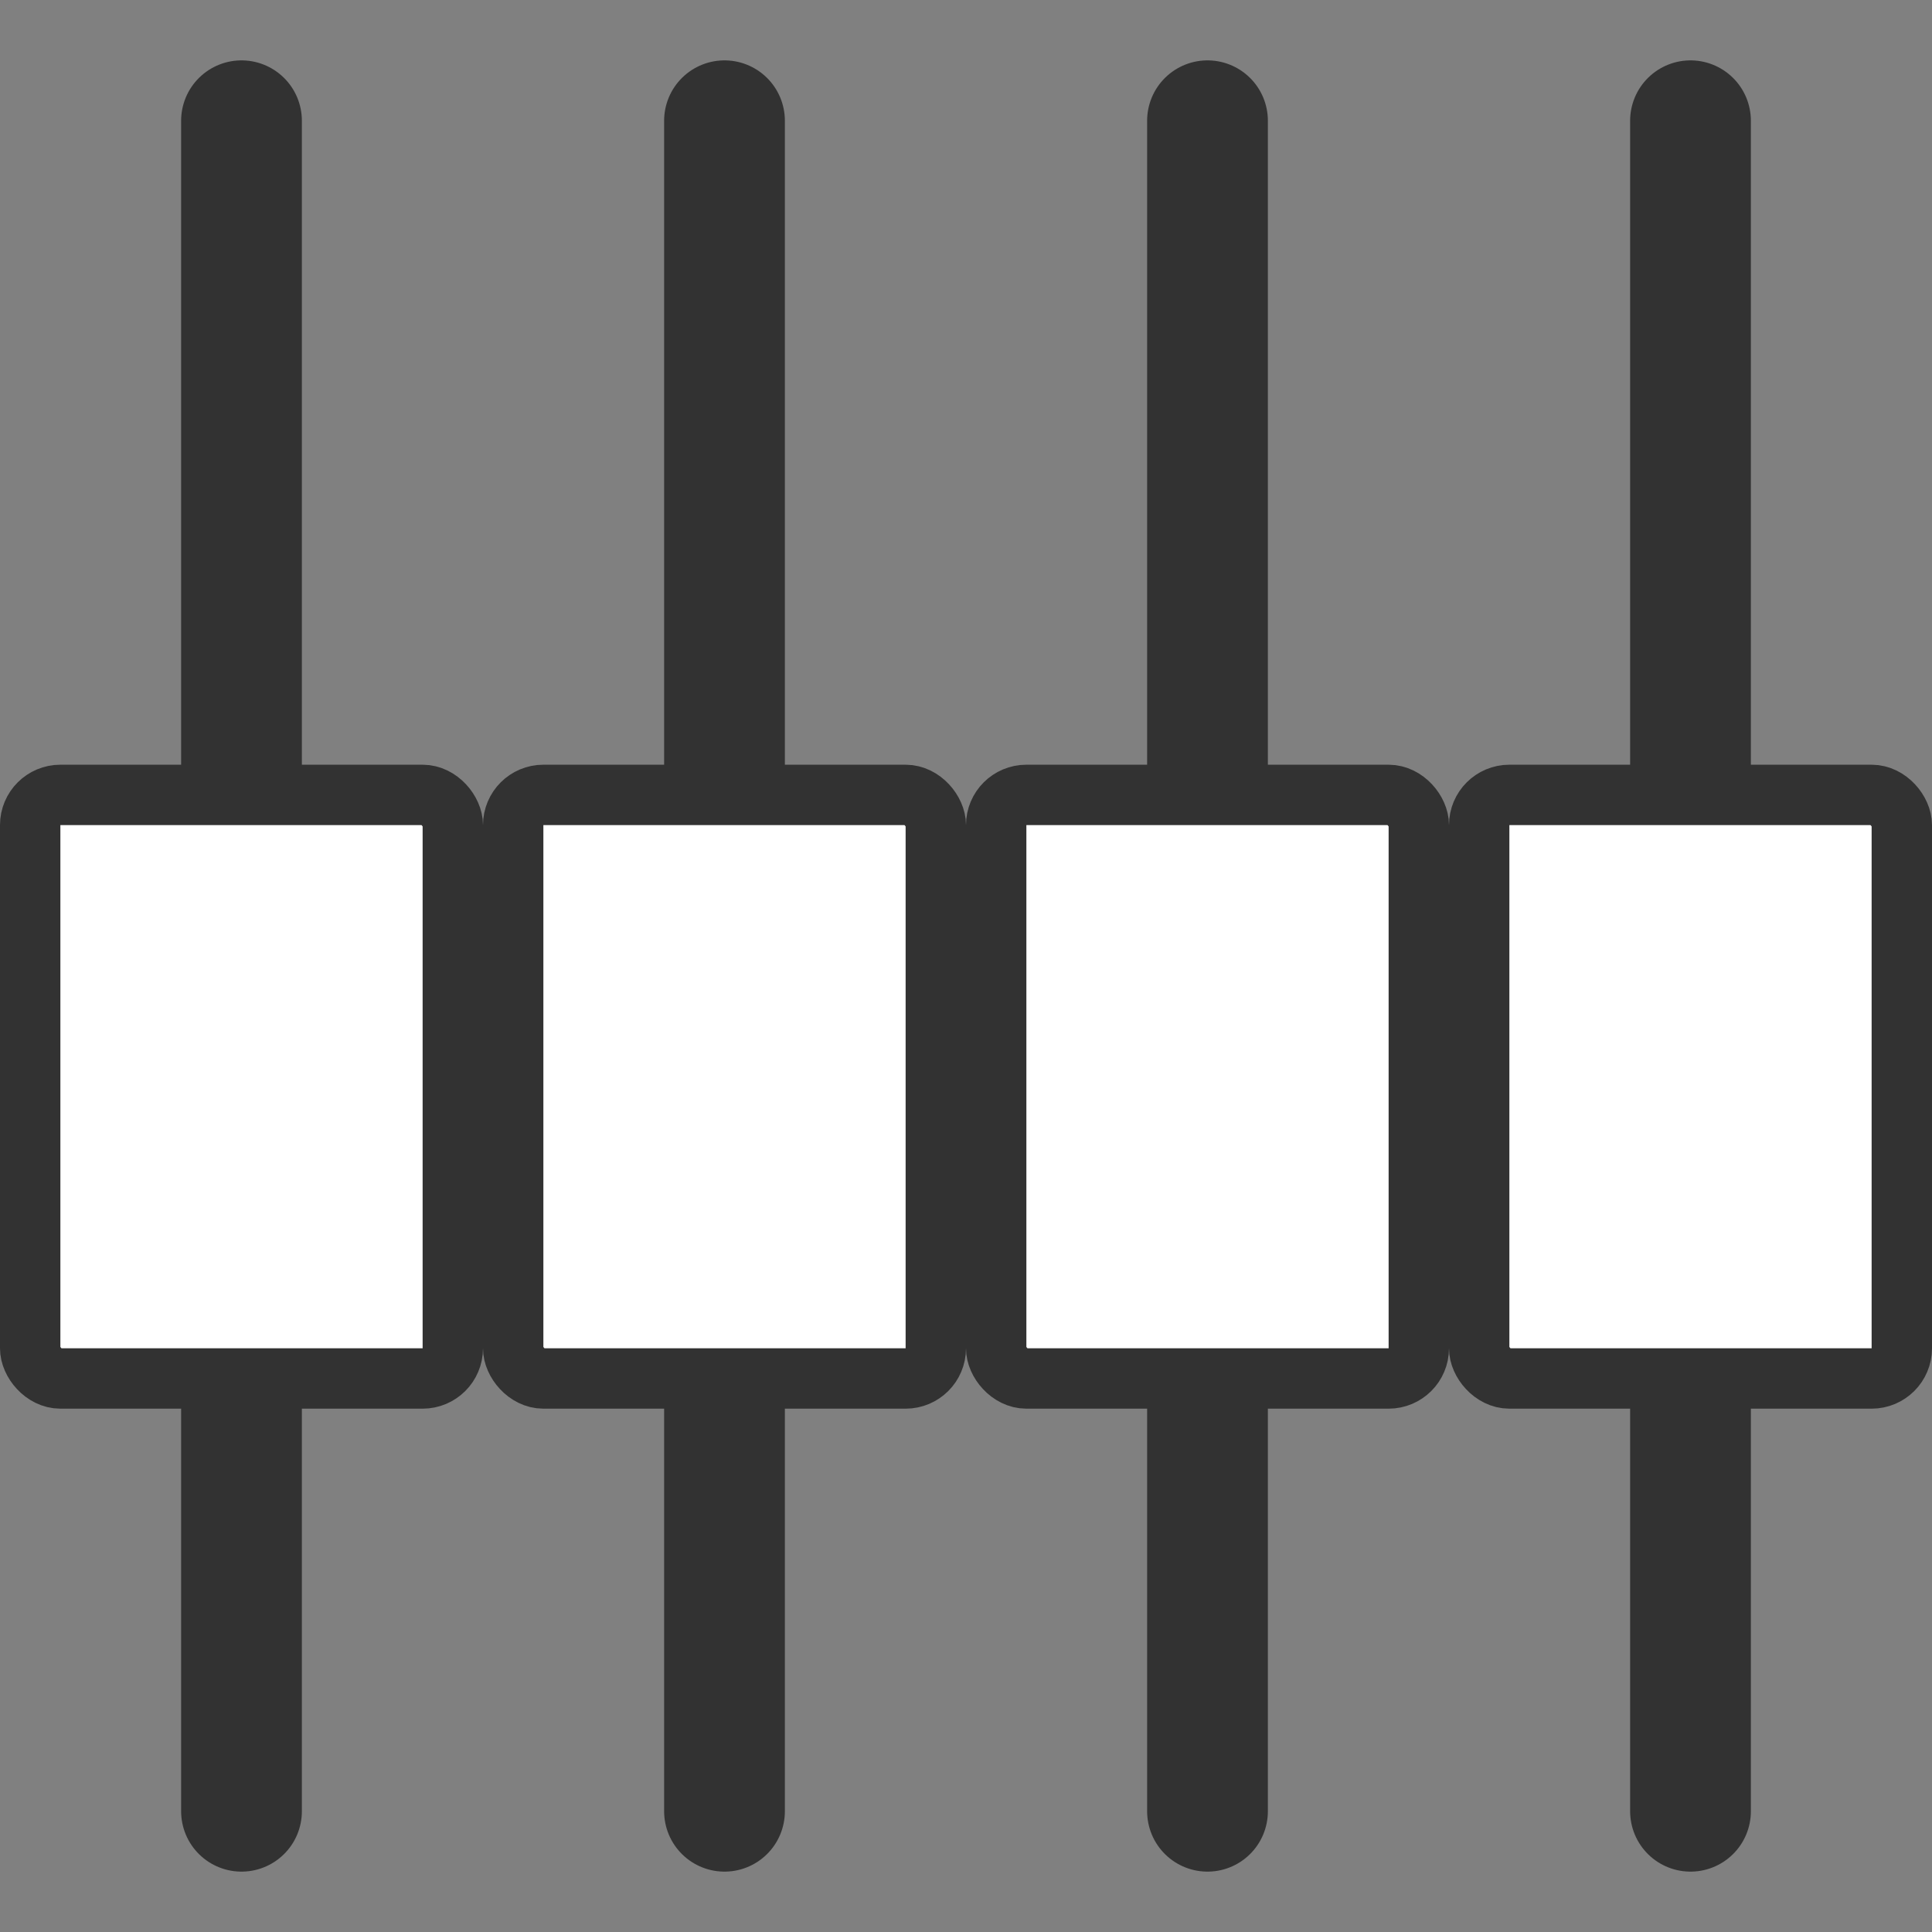 <svg width="16" height="16" viewBox="0 0 16 16" fill="none" xmlns="http://www.w3.org/2000/svg">
<rect x="0" y="0" width="16" height="16" fill="#808080" stroke="none"/>
<path d="M2 7.067V1" stroke="#323232" stroke-linecap="round"/>
<path d="M10 7.067V1" stroke="#323232" stroke-linecap="round"/>
<path d="M6 7.067V1" stroke="#323232" stroke-linecap="round"/>
<path d="M14 7.067V1" stroke="#323232" stroke-linecap="round"/>
<path d="M6 15V11" stroke="#323232" stroke-linecap="round"/>
<path d="M2 15V11" stroke="#323232" stroke-linecap="round"/>
<path d="M10 15V11" stroke="#323232" stroke-linecap="round"/>
<path d="M14 15V11" stroke="#323232" stroke-linecap="round"/>
<rect x="0.25" y="6.583" width="3.5" height="4.833" rx="0.25" fill="white" stroke="#323232" stroke-width="0.5"/>
<rect x="4.25" y="6.583" width="3.5" height="4.833" rx="0.25" fill="white" stroke="#323232" stroke-width="0.5"/>
<rect x="8.25" y="6.583" width="3.5" height="4.833" rx="0.25" fill="white" stroke="#323232" stroke-width="0.5"/>
<rect x="12.25" y="6.583" width="3.5" height="4.833" rx="0.25" fill="white" stroke="#323232" stroke-width="0.5"/>
</svg>

